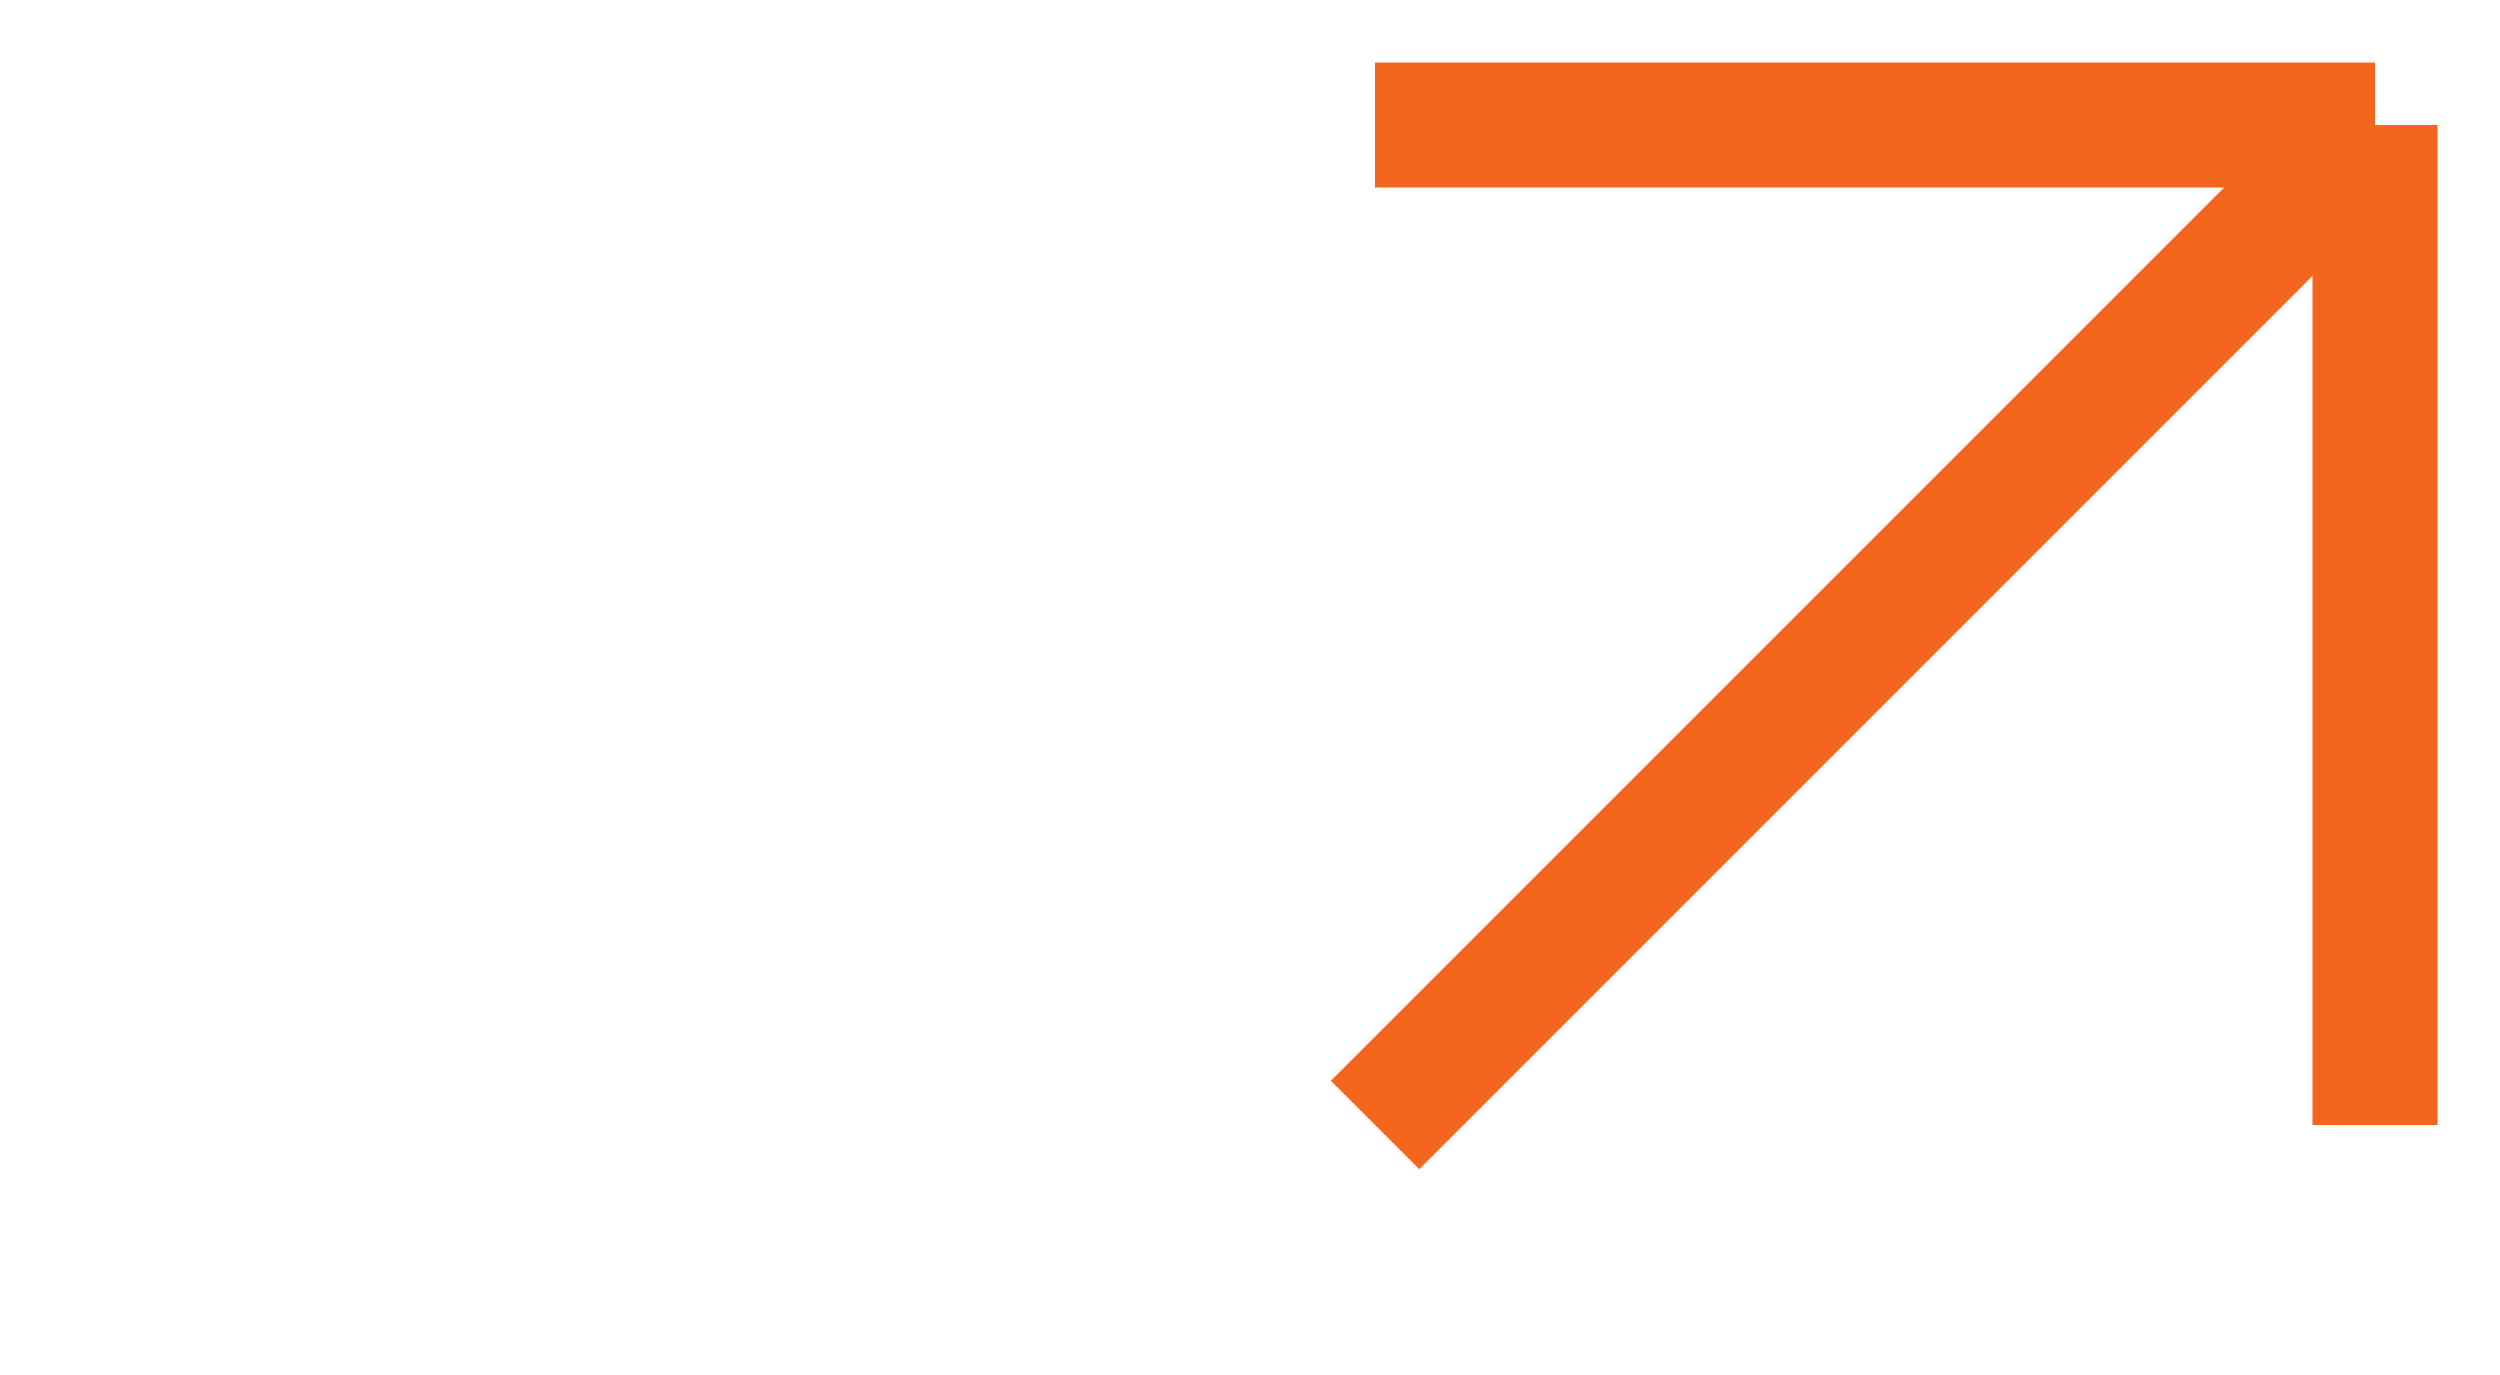 <svg width="20" height="11" viewBox="0 0 20 11" fill="none" xmlns="http://www.w3.org/2000/svg">
<g clip-path="url(#clip0_2551_1984)">
<path d="M11 9L19 1M19 1V9M19 1H11" stroke="#F4651E"/>
</g>
<defs>
<clipPath id="clip0_2551_1984">
<rect width="19" height="10" fill="white" transform="translate(0.5 0.5)"/>
</clipPath>
</defs>
</svg>

